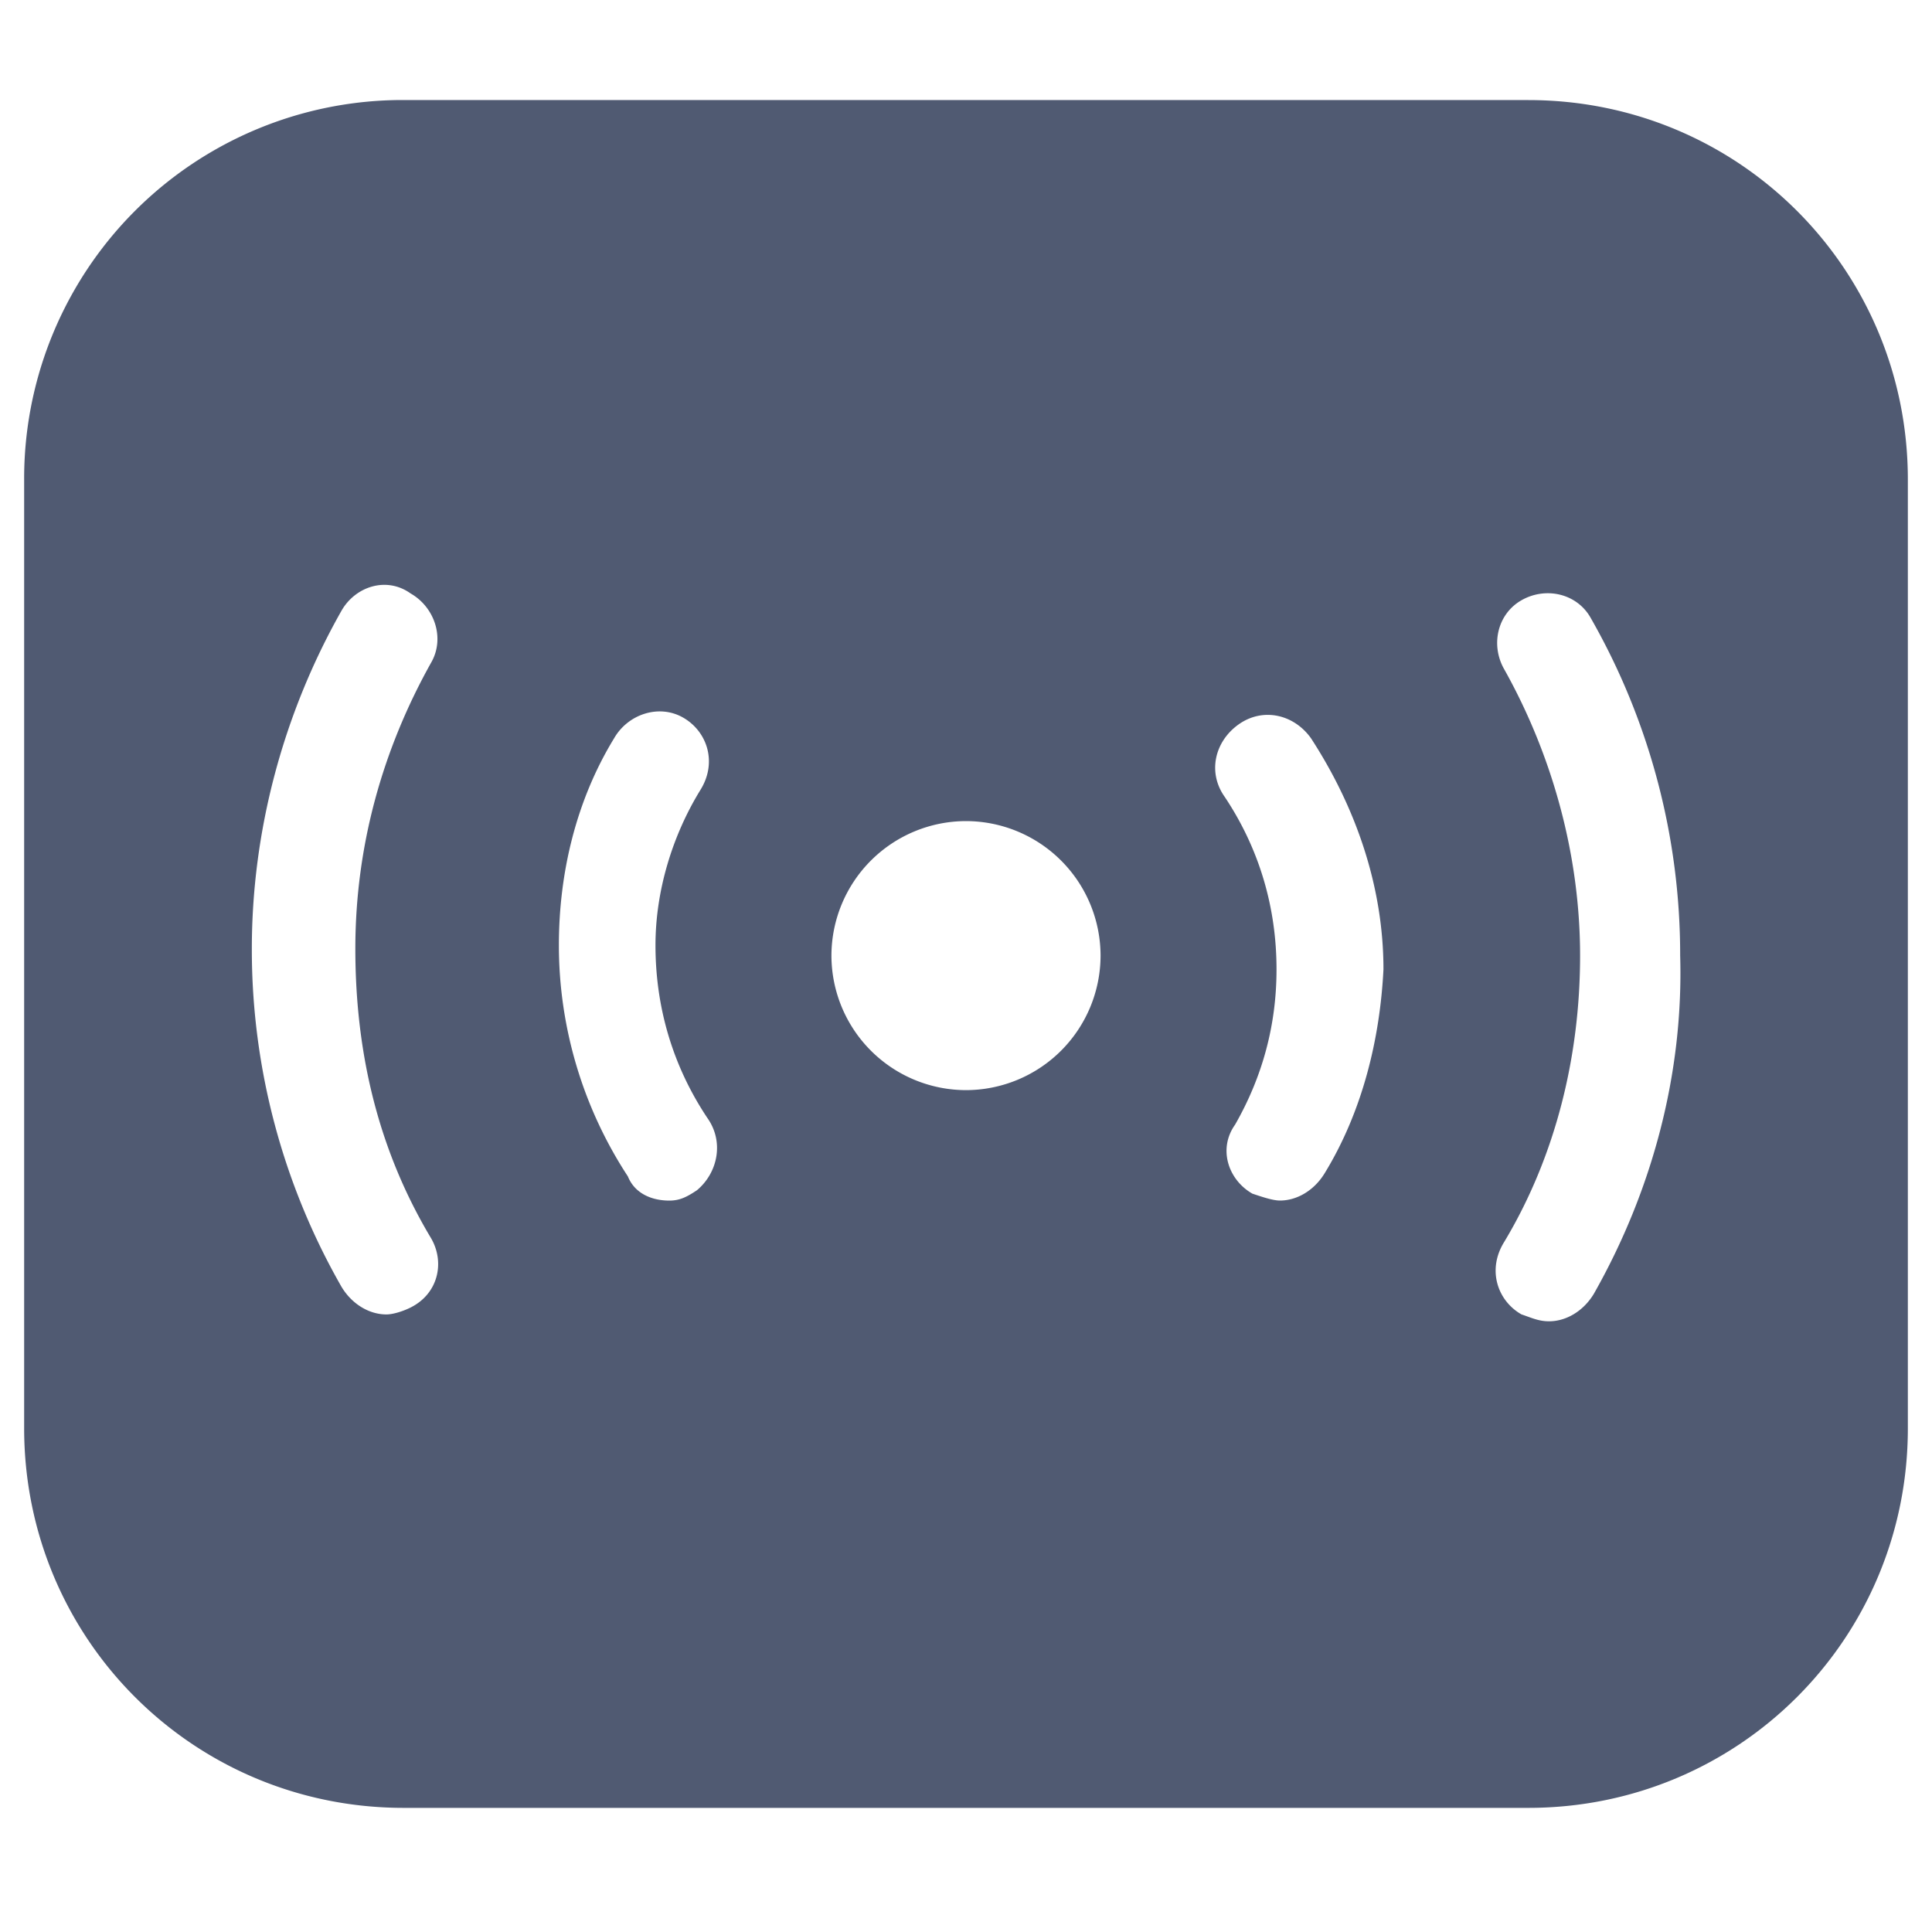 <svg xmlns="http://www.w3.org/2000/svg" width="40" height="40" viewBox="0 0 40 40">
    <path fill="#505A72" fill-rule="nonzero" d="M31.643 2.071H8.357A7.835 7.835 0 0 0 .5 9.93V29.57C.5 33.93 4 37.43 8.357 37.43h23.286c4.357 0 7.857-3.5 7.857-7.858V9.93c0-4.358-3.5-7.858-7.857-7.858zM8.929 25.643c.285.5.142 1.143-.429 1.428-.143.072-.357.143-.5.143-.357 0-.714-.214-.929-.571a14.055 14.055 0 0 1-1.857-7c0-2.429.643-4.857 1.857-7 .286-.5.929-.714 1.429-.357.5.285.714.928.429 1.428-1 1.786-1.572 3.786-1.572 5.929 0 2.214.5 4.214 1.572 6zm5.5-1c-.215.143-.358.214-.572.214-.357 0-.714-.143-.857-.5a8.74 8.74 0 0 1-1.429-4.786c0-1.5.358-3 1.143-4.285.286-.5.929-.715 1.429-.429s.714.929.357 1.5c-.571.929-.929 2.072-.929 3.214 0 1.286.358 2.5 1.072 3.572.357.5.214 1.143-.214 1.5zM20 22.57a2.79 2.79 0 0 1-2.786-2.785A2.79 2.79 0 0 1 20 17a2.79 2.79 0 0 1 2.786 2.786A2.79 2.79 0 0 1 20 22.57zm7.429 1.715c-.215.357-.572.571-.929.571-.143 0-.357-.071-.571-.143-.5-.285-.715-.928-.358-1.428.572-1 .858-2.072.858-3.215 0-1.285-.358-2.5-1.072-3.571-.357-.5-.214-1.143.286-1.5s1.143-.214 1.5.286c.928 1.428 1.5 3.071 1.5 4.785-.072 1.429-.429 2.929-1.214 4.215zm5.571 2.5c-.214.357-.571.571-.929.571-.214 0-.357-.071-.571-.143-.5-.285-.714-.928-.357-1.5 1.071-1.785 1.571-3.857 1.571-5.928 0-2.072-.571-4.143-1.571-5.929-.286-.5-.143-1.143.357-1.428.5-.286 1.143-.143 1.429.357a14.055 14.055 0 0 1 1.857 7c.071 2.428-.572 4.857-1.786 7z"/>
</svg>
